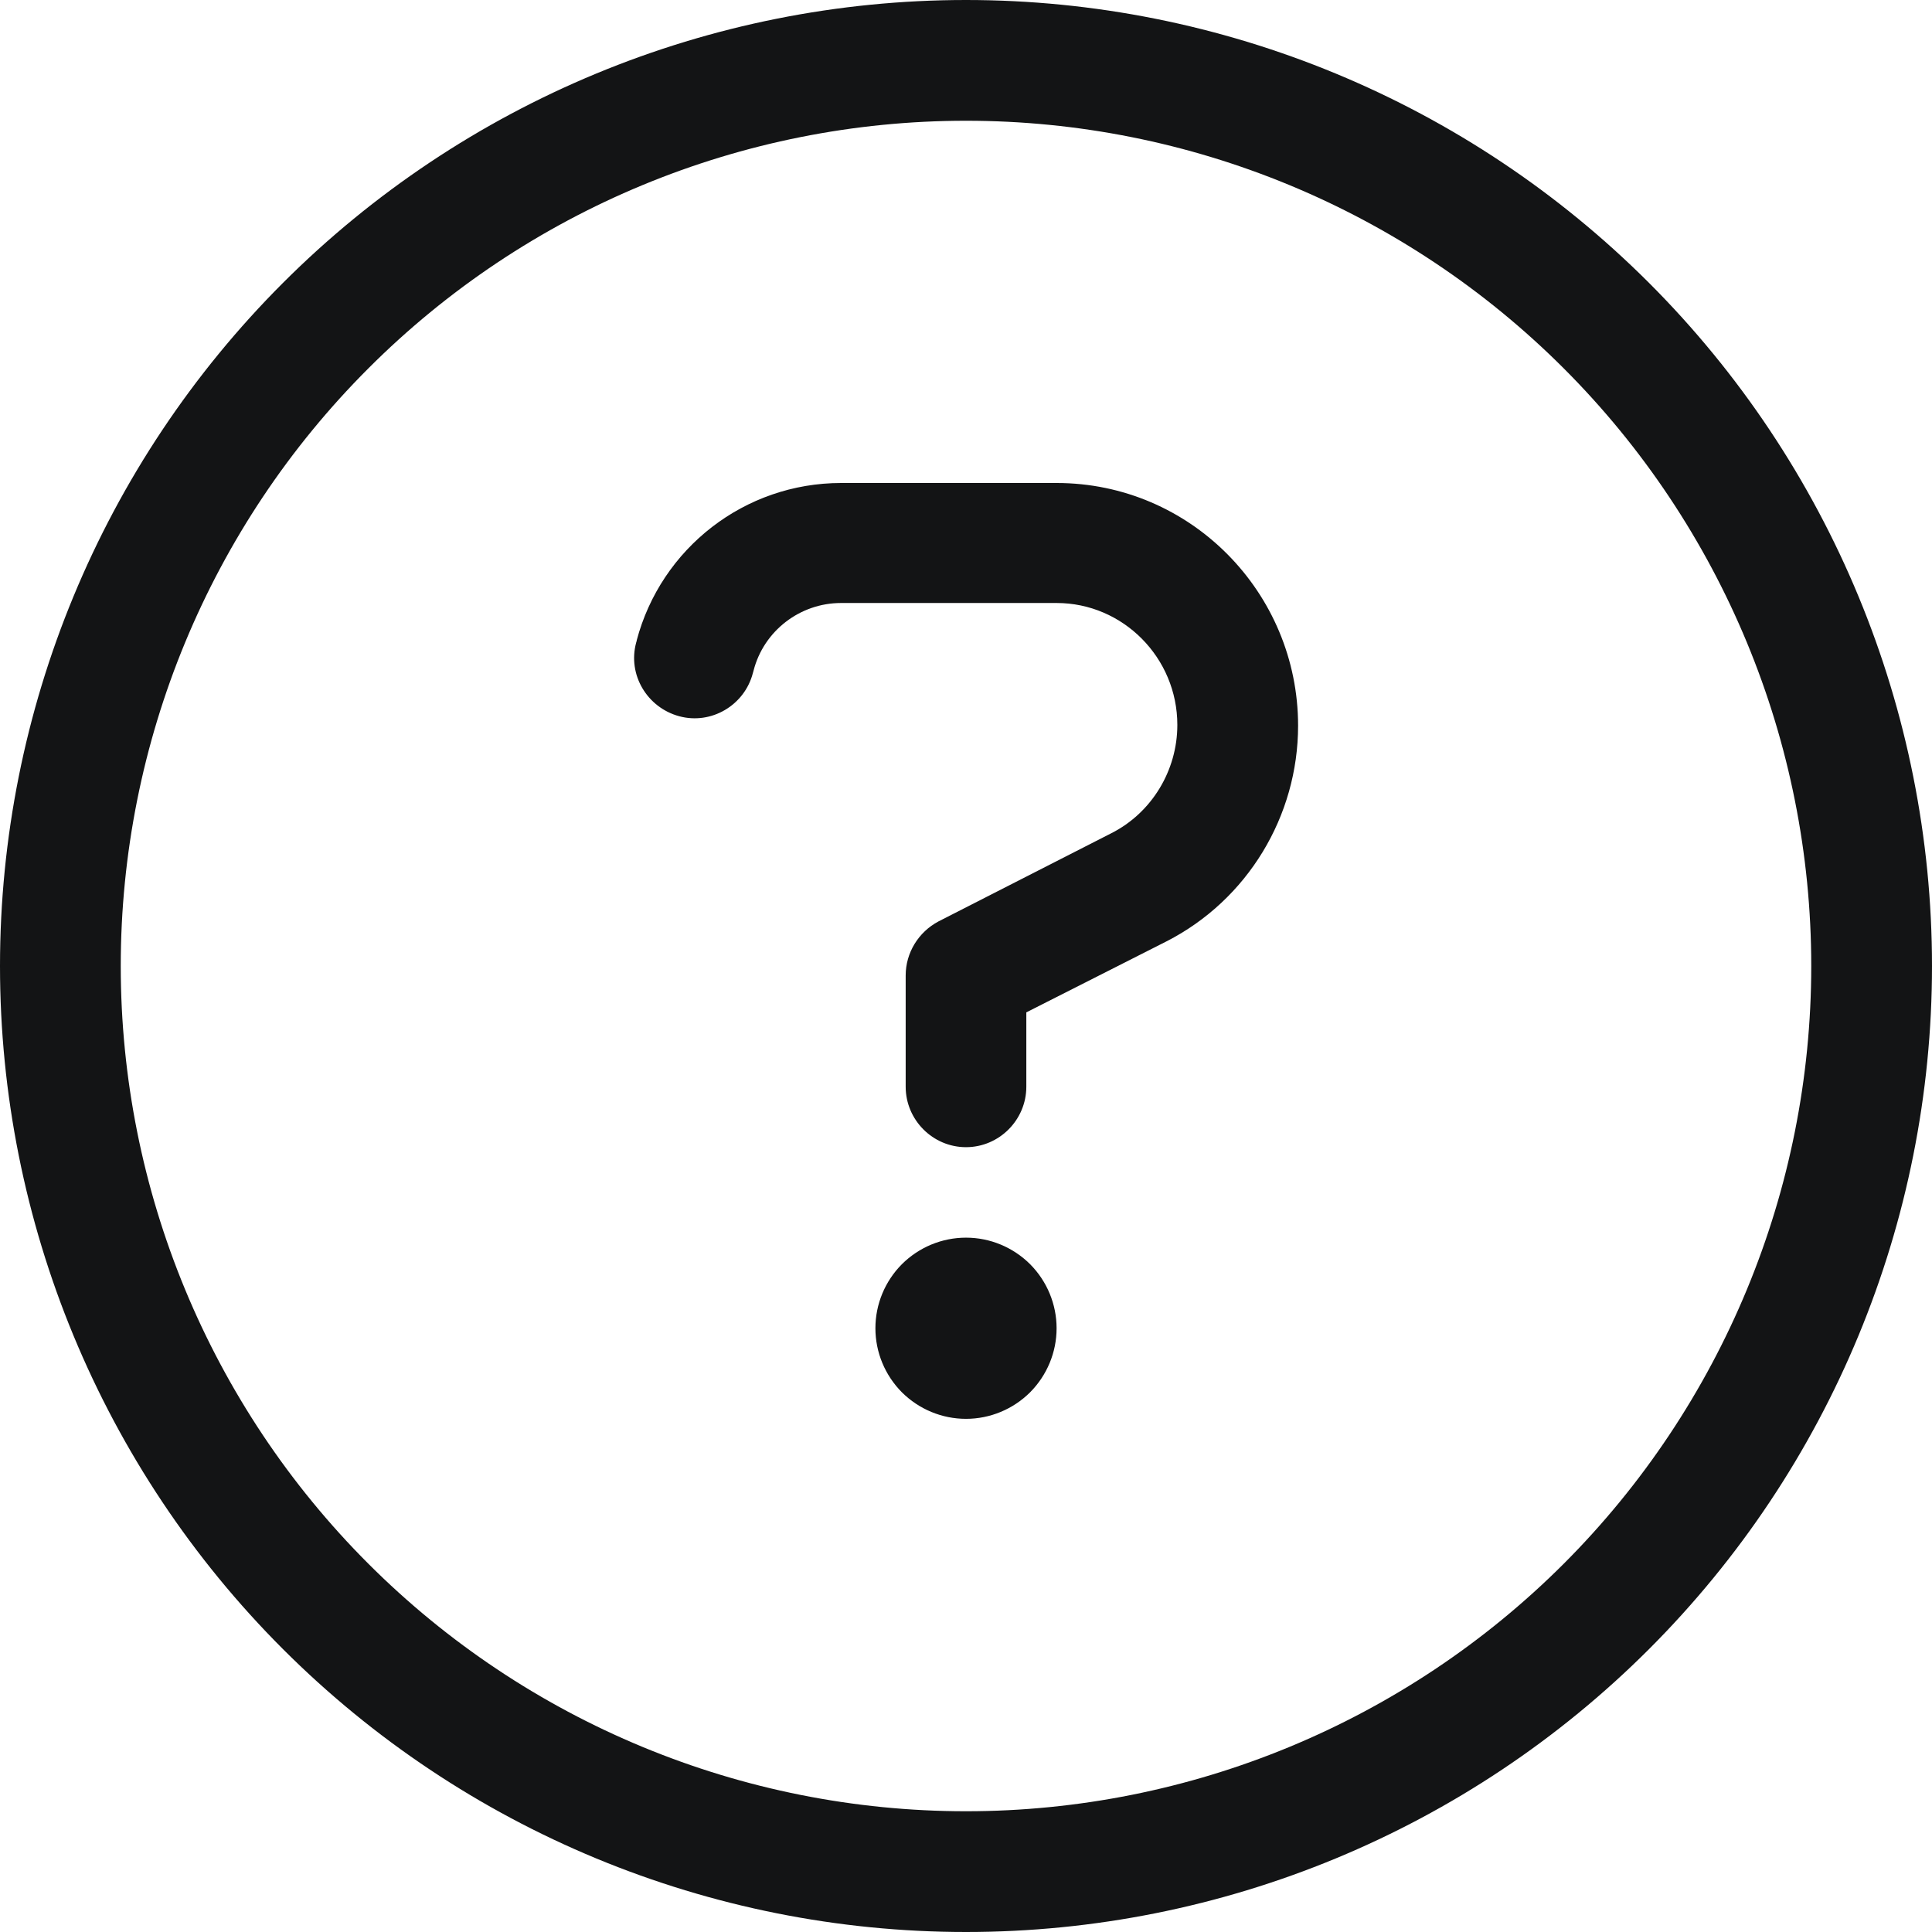 <svg width="18" height="18" viewBox="0 0 18 18" fill="none" xmlns="http://www.w3.org/2000/svg">
<g clip-path="url(#clip0_672_1580)">
<path d="M16.875 9C16.875 6.911 16.045 4.908 14.569 3.432C13.092 1.955 11.089 1.125 9 1.125C6.911 1.125 4.908 1.955 3.432 3.432C1.955 4.908 1.125 6.911 1.125 9C1.125 11.089 1.955 13.092 3.432 14.569C4.908 16.045 6.911 16.875 9 16.875C11.089 16.875 13.092 16.045 14.569 14.569C16.045 13.092 16.875 11.089 16.875 9ZM0 9C0 6.613 0.948 4.324 2.636 2.636C4.324 0.948 6.613 0 9 0C11.387 0 13.676 0.948 15.364 2.636C17.052 4.324 18 6.613 18 9C18 11.387 17.052 13.676 15.364 15.364C13.676 17.052 11.387 18 9 18C6.613 18 4.324 17.052 2.636 15.364C0.948 13.676 0 11.387 0 9ZM5.931 5.97C6.159 5.105 6.94 4.5 7.836 4.5H9.844C11.092 4.5 12.094 5.52 12.094 6.761C12.094 7.604 11.623 8.385 10.867 8.771L9.562 9.432V10.125C9.562 10.434 9.309 10.688 9 10.688C8.691 10.688 8.438 10.434 8.438 10.125V9.088C8.438 8.877 8.557 8.684 8.743 8.585L10.354 7.763C10.73 7.573 10.969 7.179 10.969 6.754C10.969 6.128 10.463 5.618 9.844 5.618H7.836C7.453 5.618 7.116 5.878 7.021 6.247L7.014 6.272C6.936 6.571 6.627 6.754 6.328 6.673C6.029 6.592 5.846 6.286 5.927 5.987L5.934 5.963L5.931 5.97ZM8.156 12.375C8.156 12.151 8.245 11.937 8.403 11.778C8.562 11.62 8.776 11.531 9 11.531C9.224 11.531 9.438 11.62 9.597 11.778C9.755 11.937 9.844 12.151 9.844 12.375C9.844 12.599 9.755 12.813 9.597 12.972C9.438 13.13 9.224 13.219 9 13.219C8.776 13.219 8.562 13.13 8.403 12.972C8.245 12.813 8.156 12.599 8.156 12.375Z" fill="#131415"/>
</g>
<defs>
<clipPath id="clip0_672_1580">
<rect width="18" height="18" fill="white"/>
</clipPath>
</defs>
</svg>
